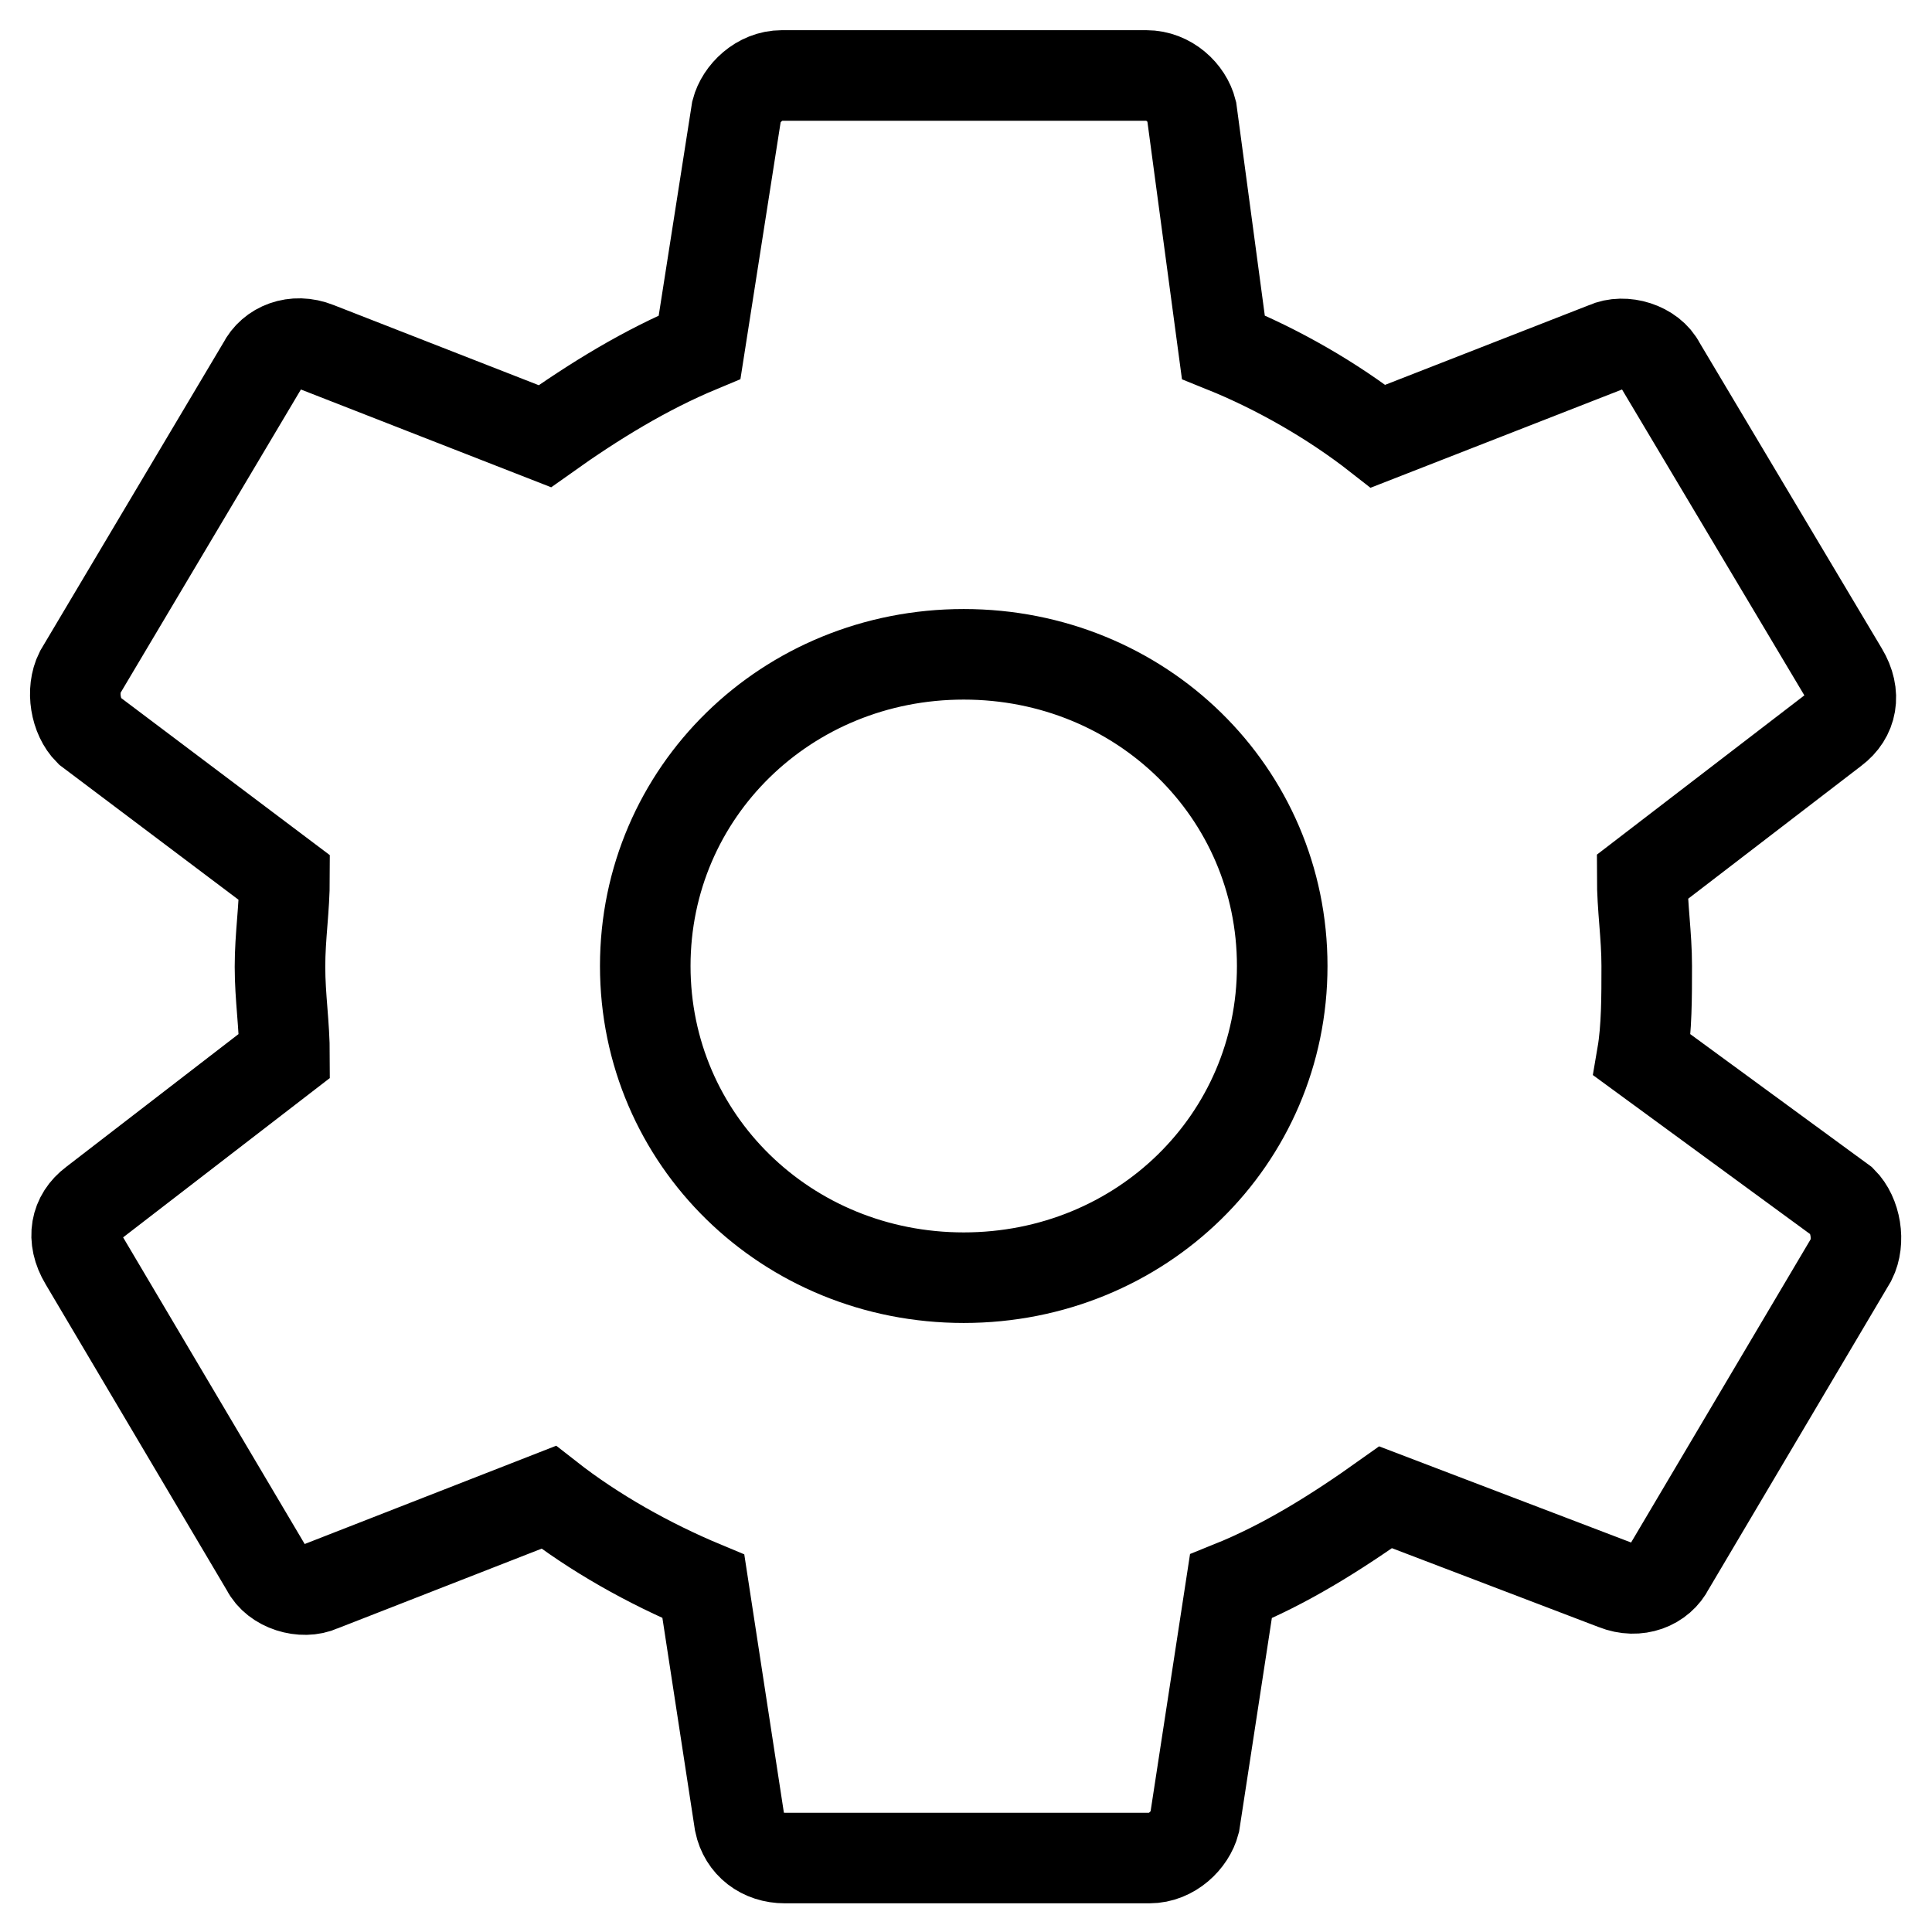 <?xml version="1.0" encoding="utf-8"?>
<!-- Svg Vector Icons : http://www.onlinewebfonts.com/icon -->
<!DOCTYPE svg PUBLIC "-//W3C//DTD SVG 1.1//EN" "http://www.w3.org/Graphics/SVG/1.1/DTD/svg11.dtd">
<svg version="1.1" xmlns="http://www.w3.org/2000/svg" xmlns:xlink="http://www.w3.org/1999/xlink" x="0px" y="0px" viewBox="0 0 256 256" enable-background="new 0 0 256 256" xml:space="preserve">
<g> <path stroke-width="12" fill-opacity="0" stroke="#000000"  d="M217.6,139.8c0.6-3.5,0.6-7.7,0.6-11.8c0-4.1-0.6-7.7-0.6-11.8L243,96.7c2.4-1.8,3-4.7,1.2-7.7L220,48.4 c-1.2-2.4-4.8-3.5-7.2-2.4l-30.2,11.8c-6-4.7-13.3-8.9-20.5-11.8l-4.2-31.3c-0.6-2.4-3-4.7-6-4.7h-48.3c-3,0-5.4,2.4-6,4.7L92.7,46 c-7.2,3-13.9,7.1-20.5,11.8L42,46c-3-1.2-6,0-7.2,2.4L10.6,89.1c-1.2,2.4-0.6,5.9,1.2,7.7l25.9,19.5c0,4.1-0.6,7.7-0.6,11.8 c0,4.1,0.6,7.7,0.6,11.8l-25.3,19.5c-2.4,1.8-3,4.7-1.2,7.7l24.1,40.7c1.2,2.4,4.8,3.5,7.2,2.4l30.2-11.8c6,4.7,13.3,8.8,20.5,11.8 l4.8,31.3c0.6,2.9,3,4.7,6,4.7h48.3c3,0,5.4-2.4,6-4.7l4.8-31.3c7.2-2.9,13.9-7.1,20.5-11.8L214,210c3,1.2,6,0,7.2-2.4l24.1-40.7 c1.2-2.4,0.6-5.9-1.2-7.7L217.6,139.8z M127.7,169.3c-23.5,0-42.2-18.3-42.2-41.3c0-23,18.7-41.3,42.2-41.3 c23.5,0,42.2,18.3,42.2,41.3C169.9,151,151.2,169.3,127.7,169.3z"/></g>
</svg>